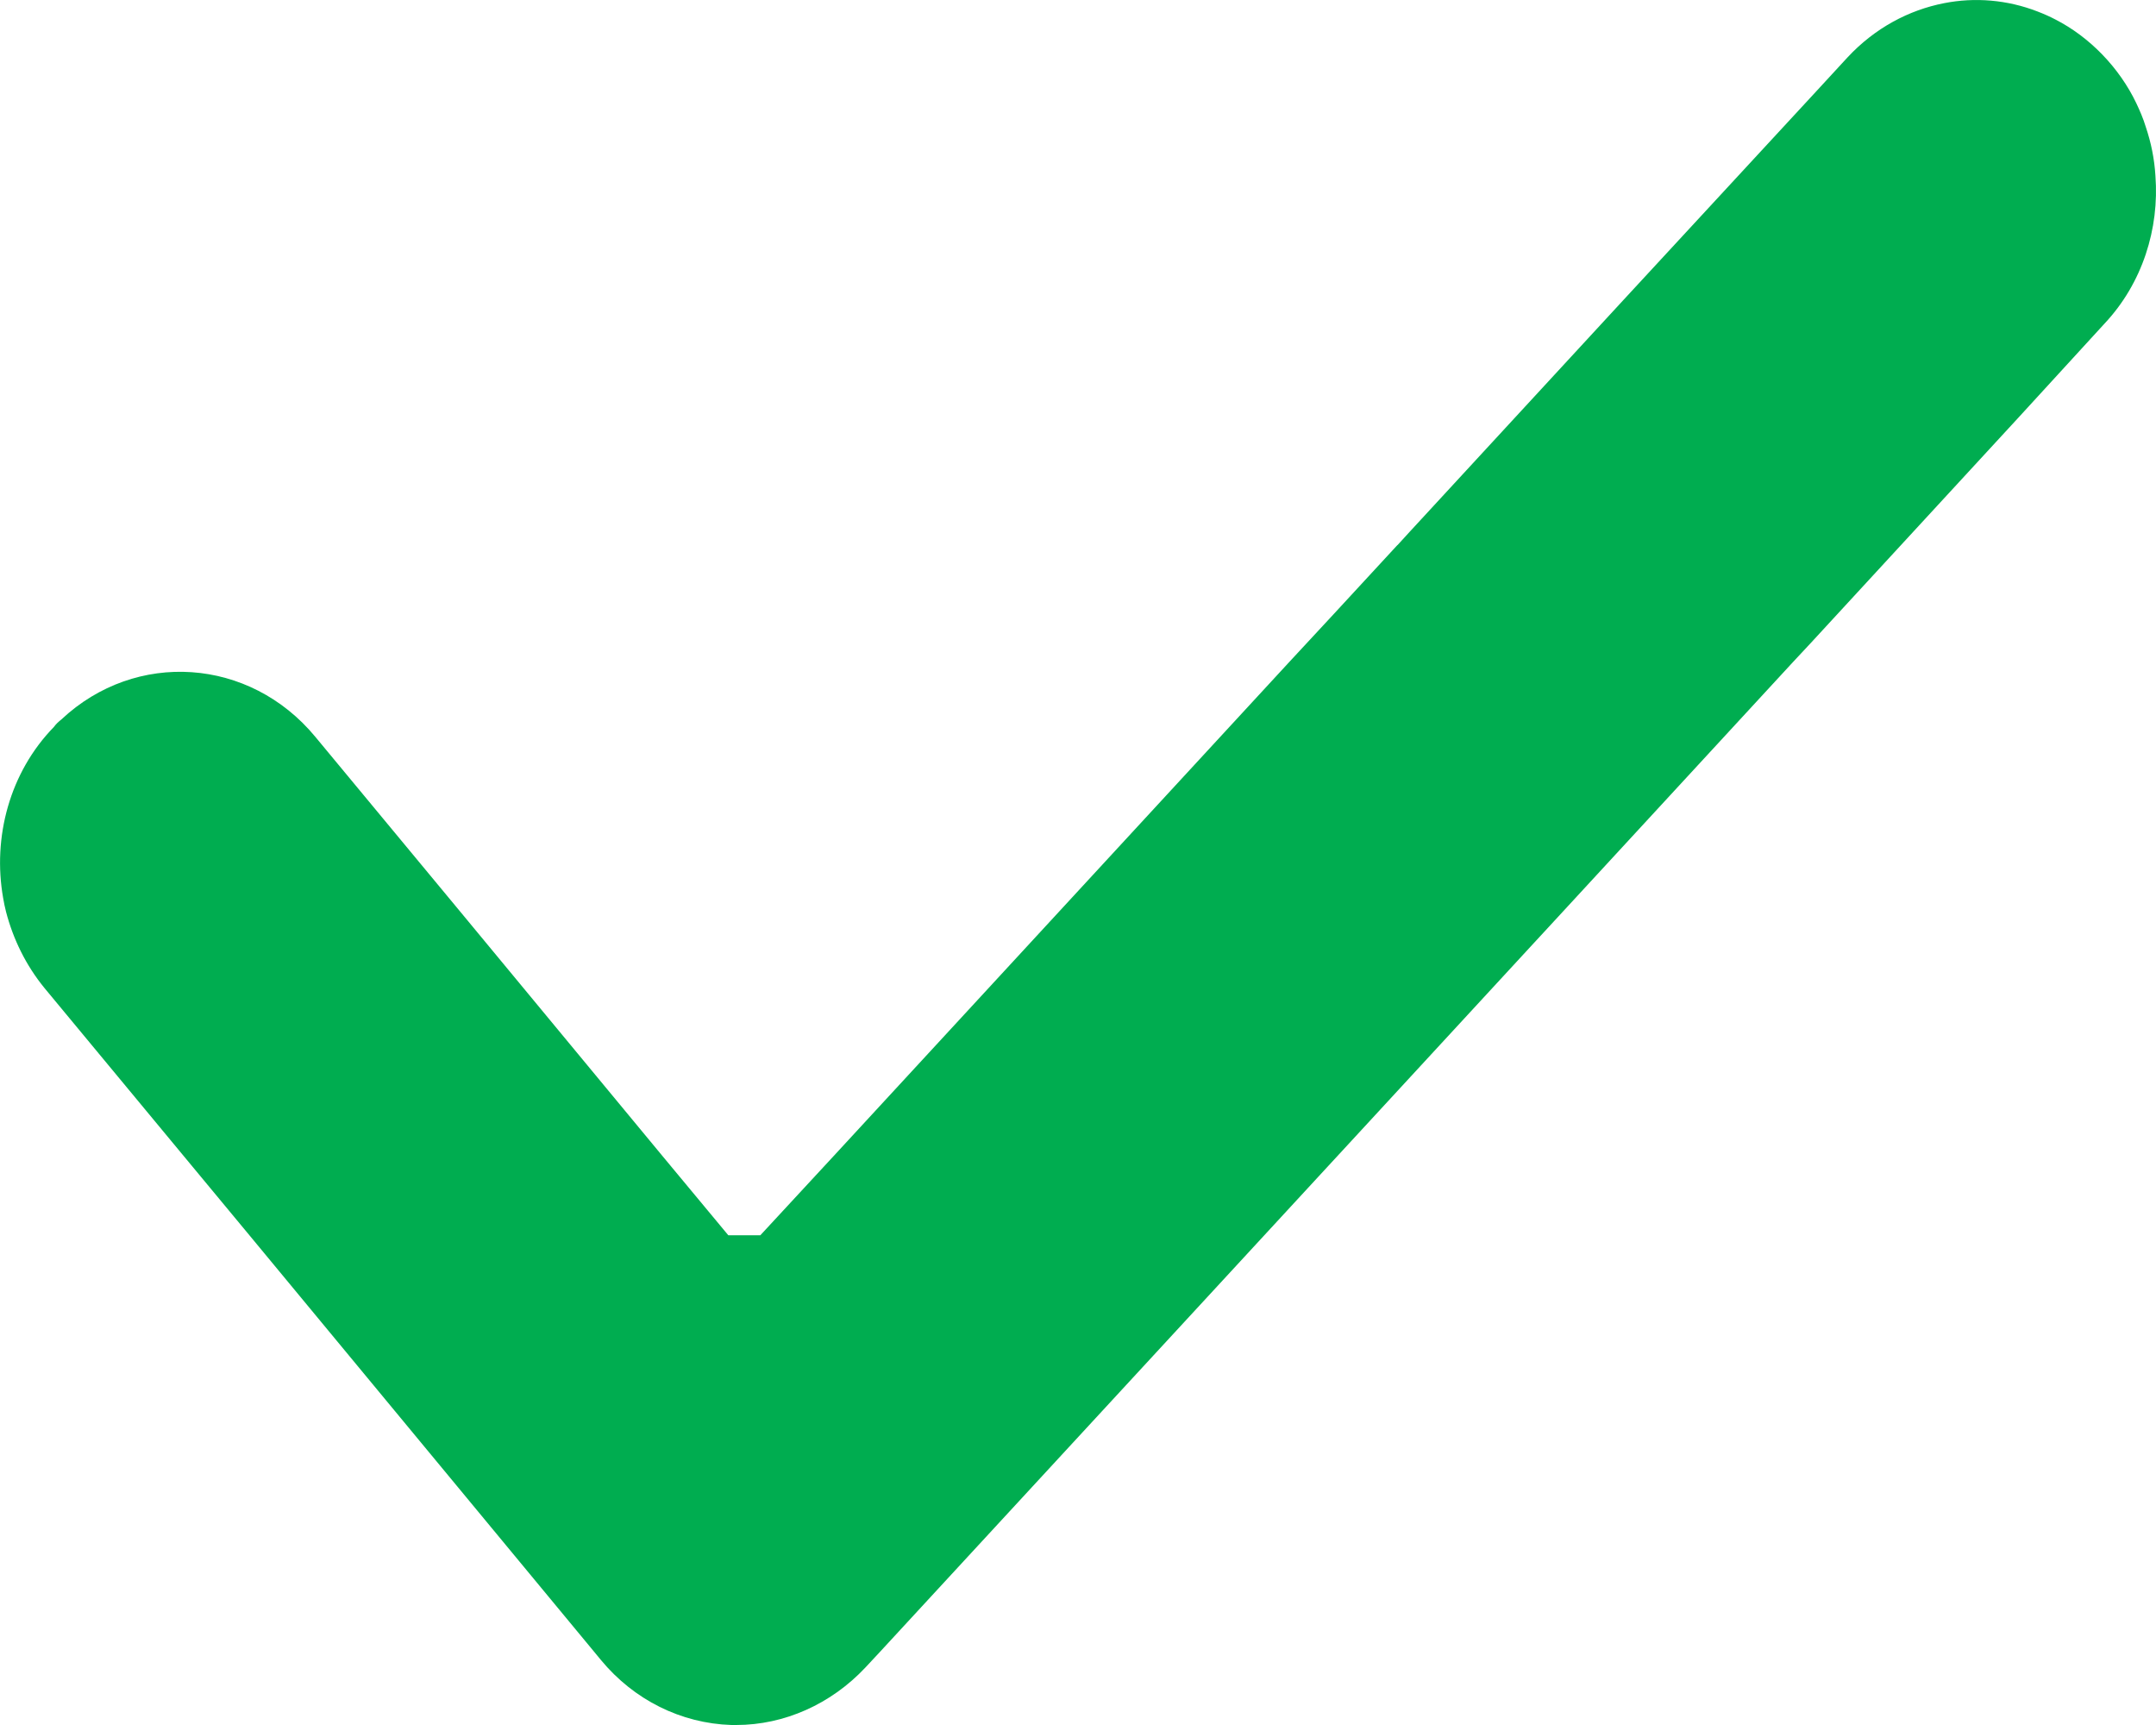 <svg width="15" height="12" viewBox="0 0 15 12" fill="none" xmlns="http://www.w3.org/2000/svg">
<path d="M9.722 3.792L9.278 4.273L8.97 4.605L6.549 7.23L5.799 8.043L5.29 8.593H5.067L4.61 8.043L3.203 6.343L2.194 5.126C1.737 4.573 0.945 4.52 0.428 5.004C0.408 5.02 0.39 5.036 0.375 5.057C0.067 5.373 -0.053 5.825 0.022 6.248C0.027 6.279 0.034 6.311 0.042 6.343C0.092 6.534 0.18 6.715 0.31 6.874L1.279 8.043L1.736 8.594L4.129 11.485L4.181 11.548C4.41 11.825 4.738 11.989 5.089 12H5.122C5.458 12 5.782 11.854 6.02 11.601L6.128 11.485L9.279 8.07L9.304 8.043L10.659 6.574L10.769 6.455L12.475 4.605L12.601 4.47L14.043 2.905L14.642 2.251C14.906 1.97 15.024 1.59 14.996 1.223C14.989 1.106 14.966 0.992 14.928 0.88C14.911 0.824 14.888 0.771 14.863 0.718C14.805 0.596 14.723 0.479 14.625 0.378C14.527 0.277 14.416 0.195 14.301 0.136C14.261 0.115 14.218 0.096 14.176 0.08C13.965 -0.002 13.739 -0.02 13.526 0.022C13.28 0.07 13.044 0.195 12.854 0.399L12.631 0.641L11.291 2.091L9.808 3.699L9.723 3.792L9.722 3.792Z" fill="#00AD50"/>
</svg>

